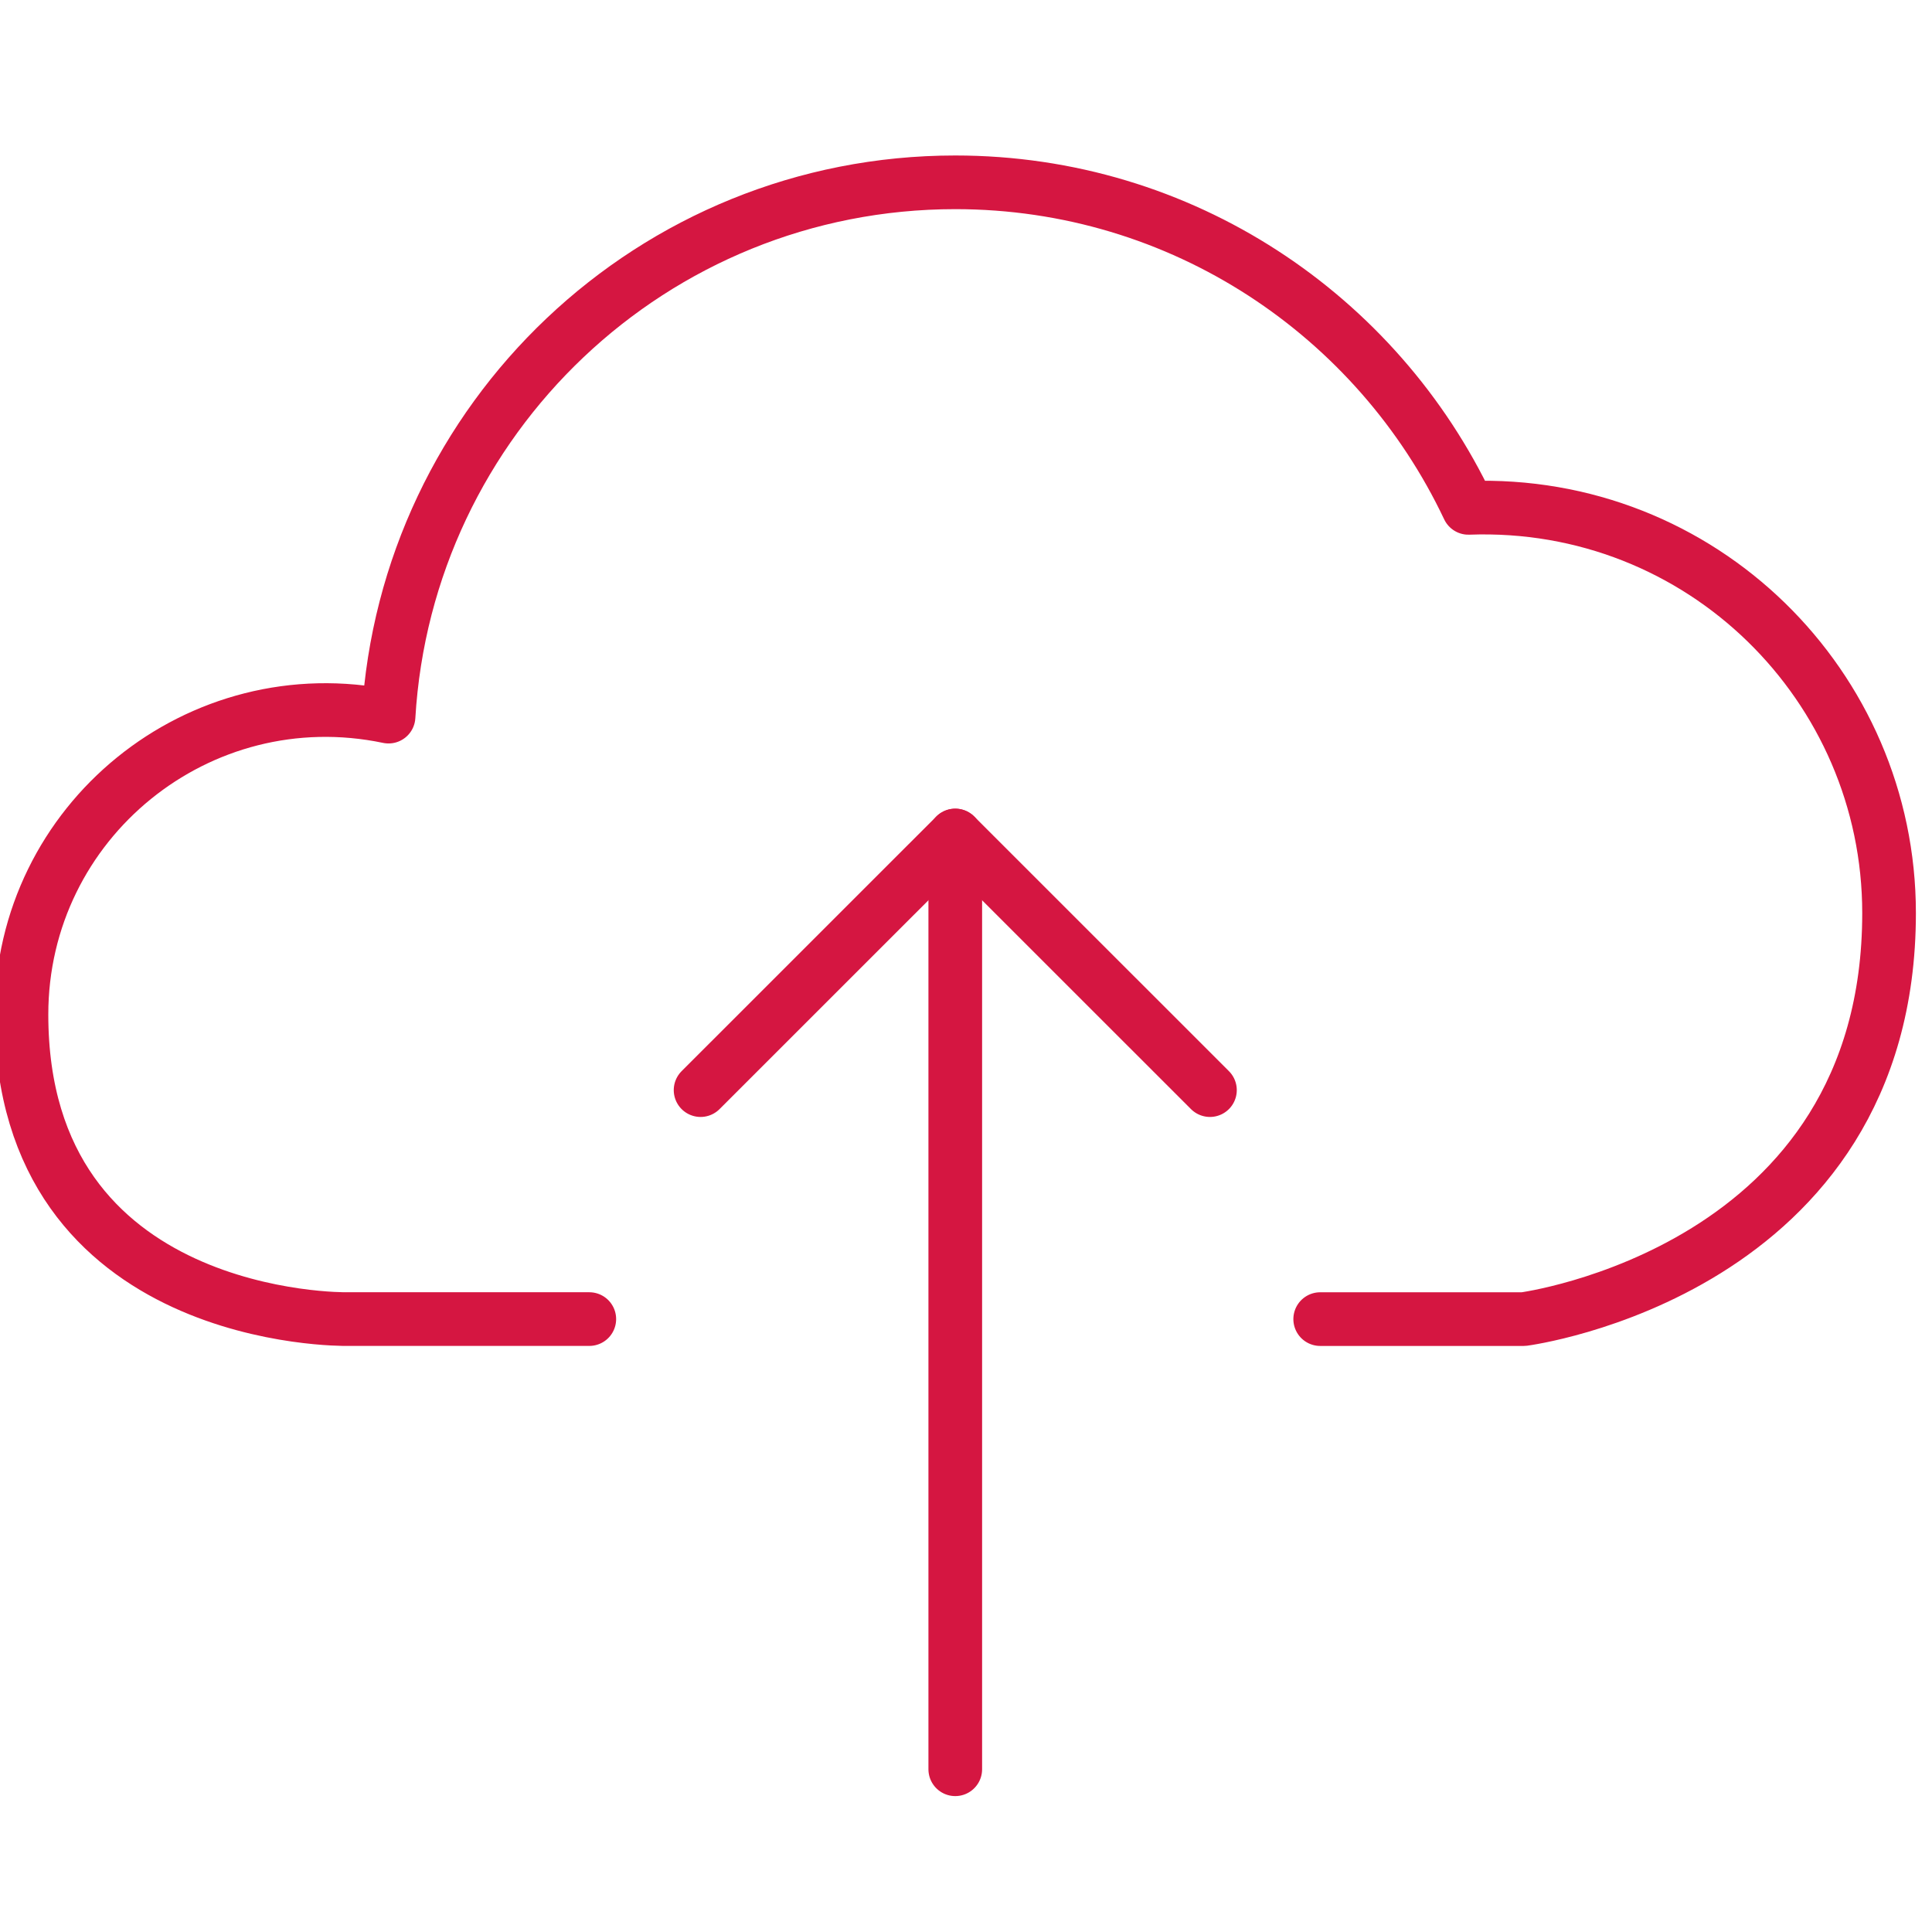<?xml version="1.0" encoding="UTF-8"?> <!-- Generator: Adobe Illustrator 24.1.0, SVG Export Plug-In . SVG Version: 6.00 Build 0) --> <svg xmlns="http://www.w3.org/2000/svg" xmlns:xlink="http://www.w3.org/1999/xlink" version="1.1" id="Layer_1" x="0px" y="0px" viewBox="-33 -33 90 90" xml:space="preserve"> <g id="Filled_Icons" display="none"> <g display="inline"> <path d="M17.852,6.637c-1.24-2.338-3.699-3.832-6.352-3.832c-3.618,0-6.648,2.694-7.123,6.228C2.016,8.852,0,10.756,0,13.107 c0,3.273,2.825,4.177,4.326,4.197H10V14.62l-0.439,0.438c-0.566,0.566-1.555,0.566-2.121,0C7.155,14.777,7,14.4,7,14 c0-0.4,0.155-0.777,0.439-1.06l2.999-3c0.138-0.14,0.302-0.249,0.487-0.325c0.369-0.151,0.781-0.15,1.145-0.002 c0.188,0.078,0.353,0.189,0.493,0.329l2.998,2.998C15.844,13.223,16,13.6,16,14c0,0.4-0.156,0.777-0.44,1.061 c-0.565,0.566-1.555,0.566-2.121,0L13,14.621v2.684c0.059,0,5.271-0.006,5.271-0.006S23,16.51,23,11.913 C23,9.046,20.702,6.704,17.852,6.637z"></path> <path d="M14.853,14.354C14.949,14.258,15,14.135,15,14c0-0.135-0.051-0.258-0.147-0.353l-2.998-2.999 c-0.048-0.048-0.102-0.084-0.165-0.11c-0.119-0.049-0.259-0.05-0.382,0.001c-0.062,0.025-0.115,0.062-0.161,0.107l-3,3.001 C8.051,13.742,8,13.865,8,14c0,0.135,0.051,0.258,0.146,0.354c0.191,0.191,0.515,0.191,0.707,0L11,12.207V22 c0,0.275,0.225,0.5,0.5,0.5c0.275,0,0.5-0.225,0.5-0.5v-9.793l2.146,2.147C14.338,14.545,14.661,14.545,14.853,14.354z"></path> </g> </g> <g id="Outline_Icons"> <g> <path fill="none" stroke="#D51641" stroke-width="2.5" stroke-linecap="round" stroke-linejoin="round" stroke-miterlimit="10" d=" M28.5,28.449h9.477c0,0,17.023-2.216,17.023-18.915C55-1.044,46.264-9.739,35.405-9.342c-4.24-8.959-13.339-15.165-23.905-15.165 c-14.09,0-25.577,11.01-26.4,24.89C-23.728-1.463-32,5.257-32,14.26c0,14.412,15.131,14.188,15.131,14.188h11.321"></path> <line fill="none" stroke="#D51641" stroke-width="2.5" stroke-linecap="round" stroke-linejoin="round" stroke-miterlimit="10" x1="11.5" y1="5.921" x2="11.5" y2="49.419"></line> <polyline fill="none" stroke="#D51641" stroke-width="2.5" stroke-linecap="round" stroke-linejoin="round" stroke-miterlimit="10" points=" 23.364,17.782 11.5,5.921 -0.364,17.782 "></polyline> </g> </g> </svg> 